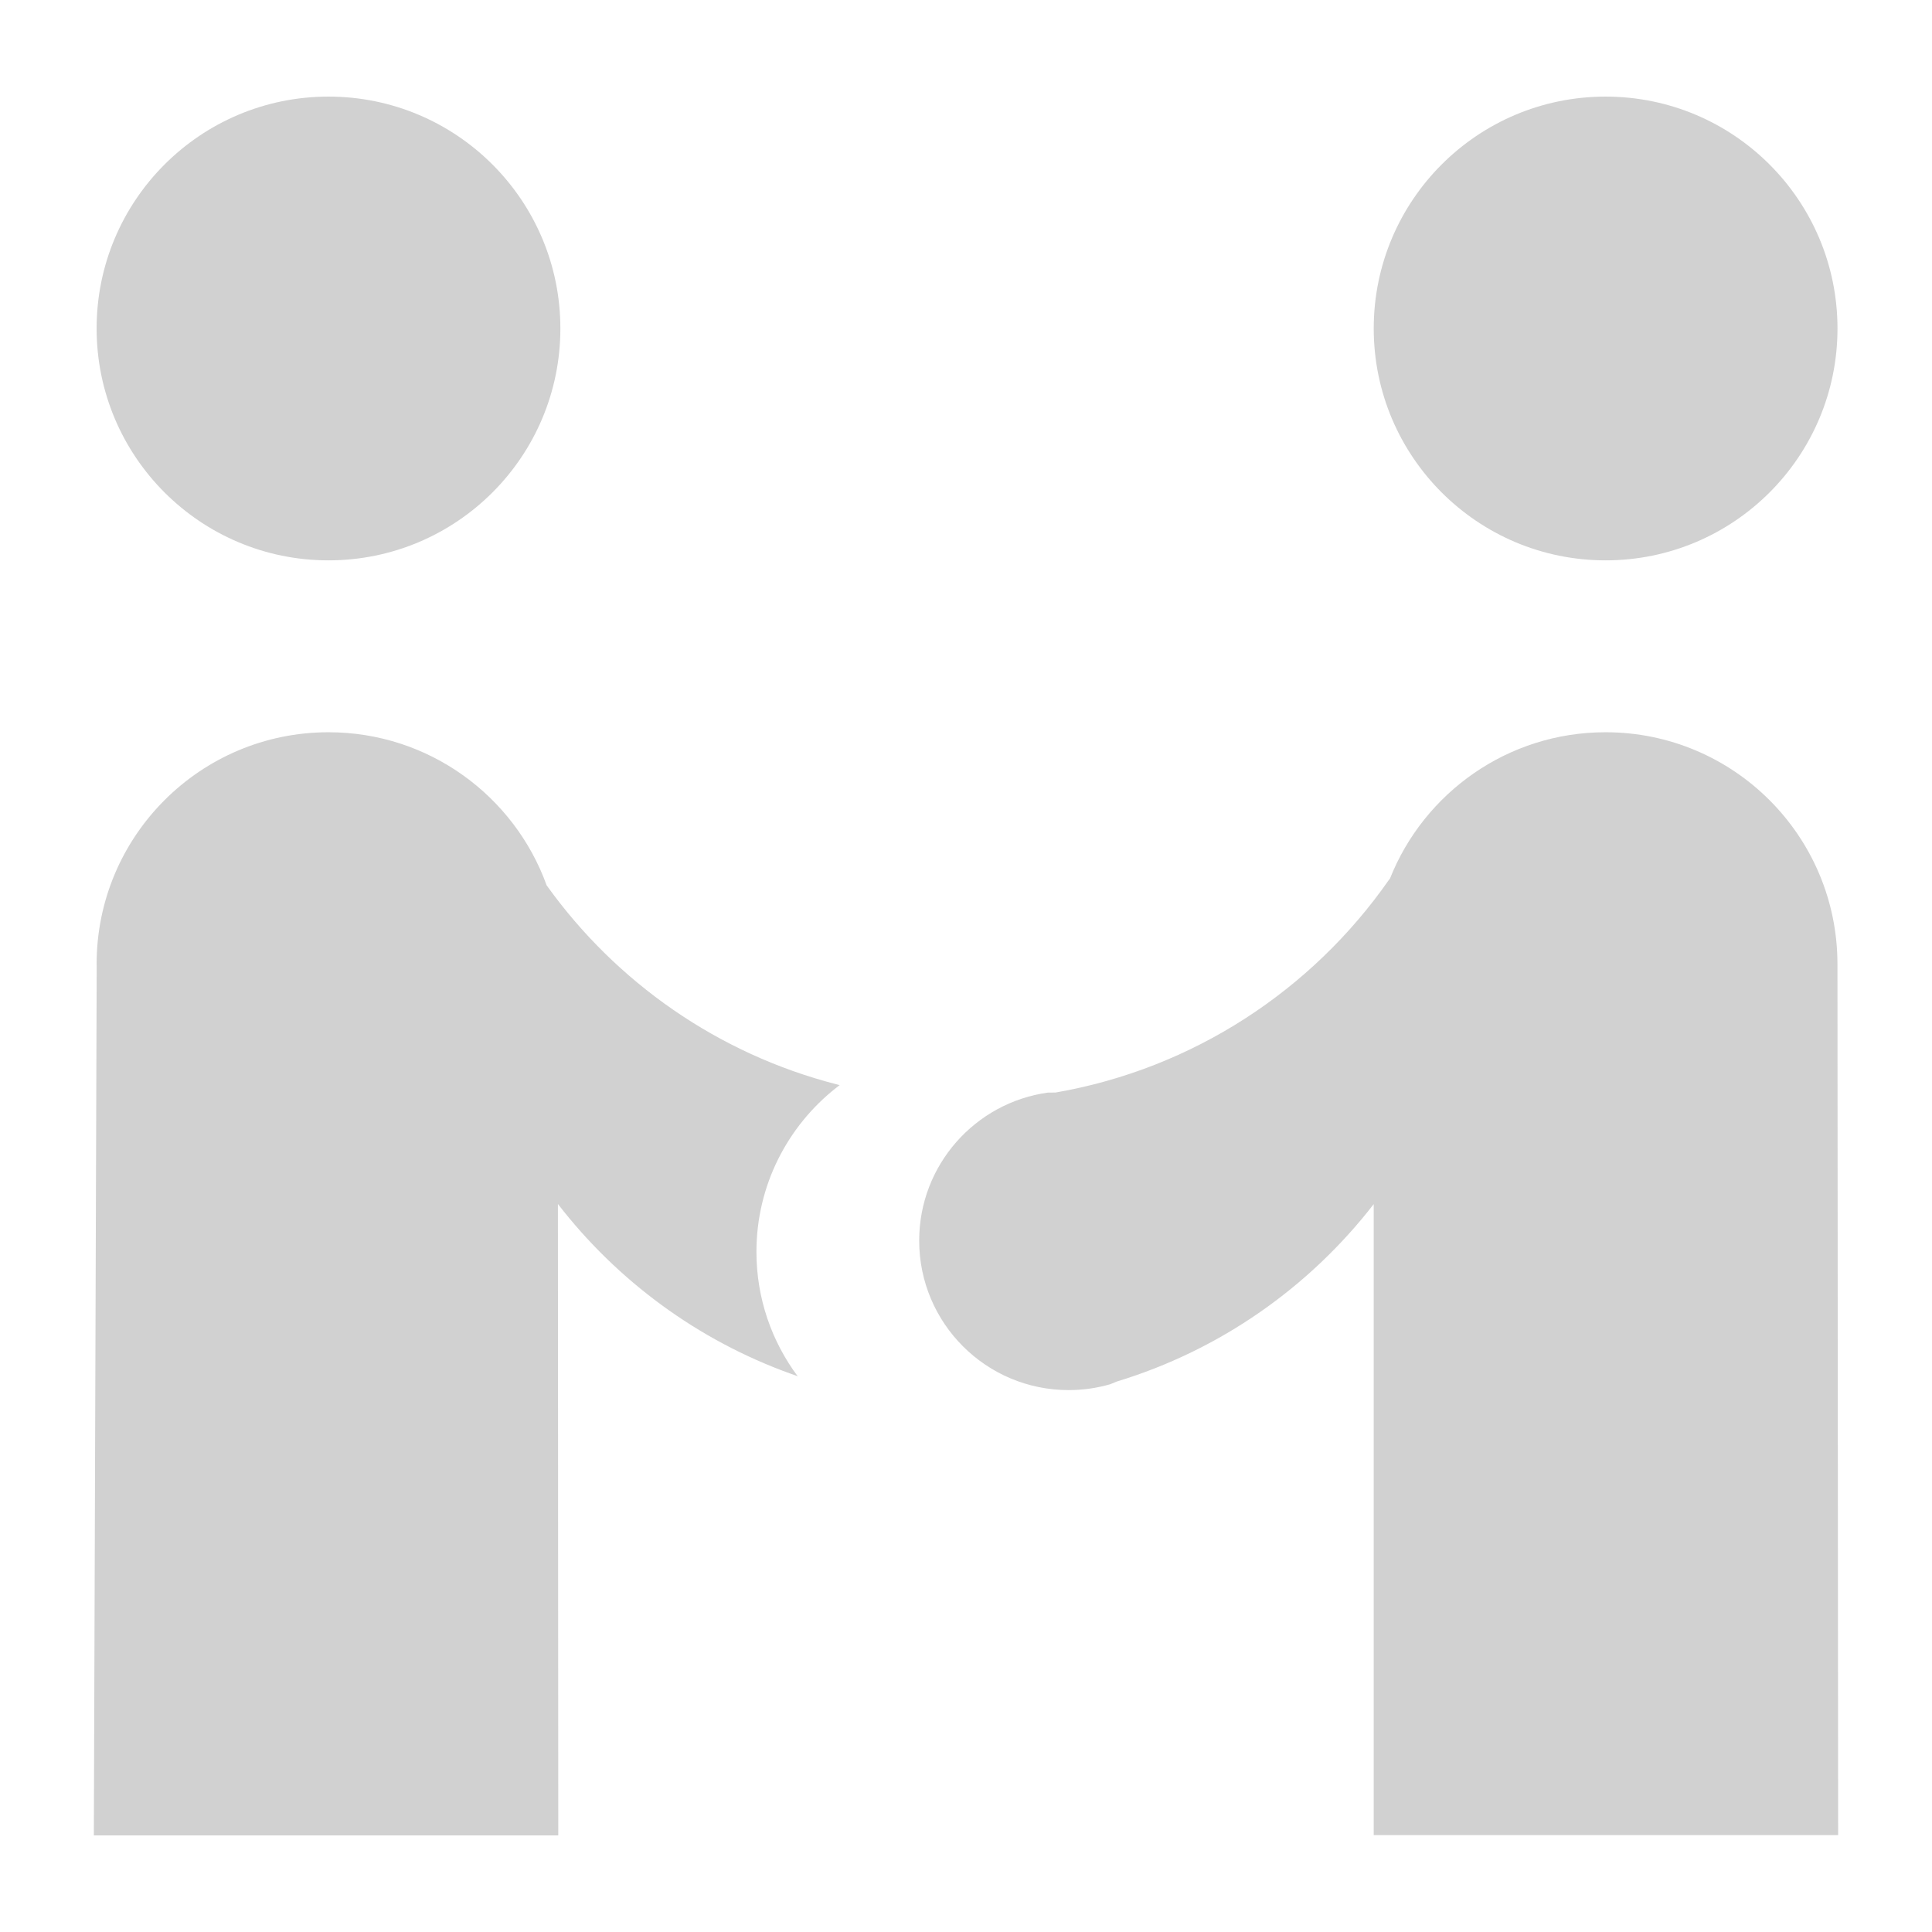 <svg xmlns="http://www.w3.org/2000/svg" xmlns:xlink="http://www.w3.org/1999/xlink" version="1.1" x="0px" y="0px" viewBox="0 0 100 100" enable-background="new 0 0 100 100" xml:space="preserve" aria-hidden="true" width="100px" height="100px" style="fill:url(#CerosGradient_ide6b996ef0);"><defs><linearGradient class="cerosgradient" data-cerosgradient="true" id="CerosGradient_ide6b996ef0" gradientUnits="userSpaceOnUse" x1="50%" y1="100%" x2="50%" y2="0%"><stop offset="0%" stop-color="#D1D1D1"/><stop offset="100%" stop-color="#D1D1D1"/></linearGradient><linearGradient/></defs><g><g><g><path d="M5.001,49.903c0-6.628,5.373-12.002,12.002-12.002c5.196,0,9.62,3.302,11.29,7.921l0,0.001     c3.588,5.015,8.876,8.73,15.022,10.305l0.146,0.037c-0.057,0.043-0.113,0.086-0.168,0.13c-2.519,1.98-4.14,5.054-4.14,8.499     c0,2.417,0.798,4.652,2.144,6.454l-0.062-0.035c-0.019-0.006-0.038-0.013-0.056-0.02c-0.081-0.028-0.163-0.057-0.244-0.086     c-4.816-1.732-8.987-4.814-12.058-8.789L28.896,95H4.857l0.148-45.008L5.001,49.903z M71.104,17.002     c0,6.628,5.373,12.002,12.002,12.002s12.002-5.373,12.002-12.002S89.734,5,83.106,5S71.104,10.373,71.104,17.002z M17.003,5     c6.628,0,12.002,5.373,12.002,12.002s-5.373,12.002-12.002,12.002S5.001,23.63,5.001,17.002S10.374,5,17.003,5z M54.241,56.552     c-3.765,0.522-6.664,3.754-6.664,7.663c0,4.273,3.464,7.736,7.736,7.736c0.744,0,1.464-0.105,2.145-0.301l0.357-0.145     c5.333-1.623,9.956-4.876,13.288-9.179l0,0.157v32.5h24.039l-0.036-45.08c0-6.628-5.373-12.002-12.002-12.002     c-5.066,0-9.398,3.138-11.16,7.576l-0.064,0.08c-3.978,5.695-10.129,9.761-17.25,10.993L54.241,56.552z" style="fill:url(#CerosGradient_ide6b996ef0);"/></g></g></g></svg>